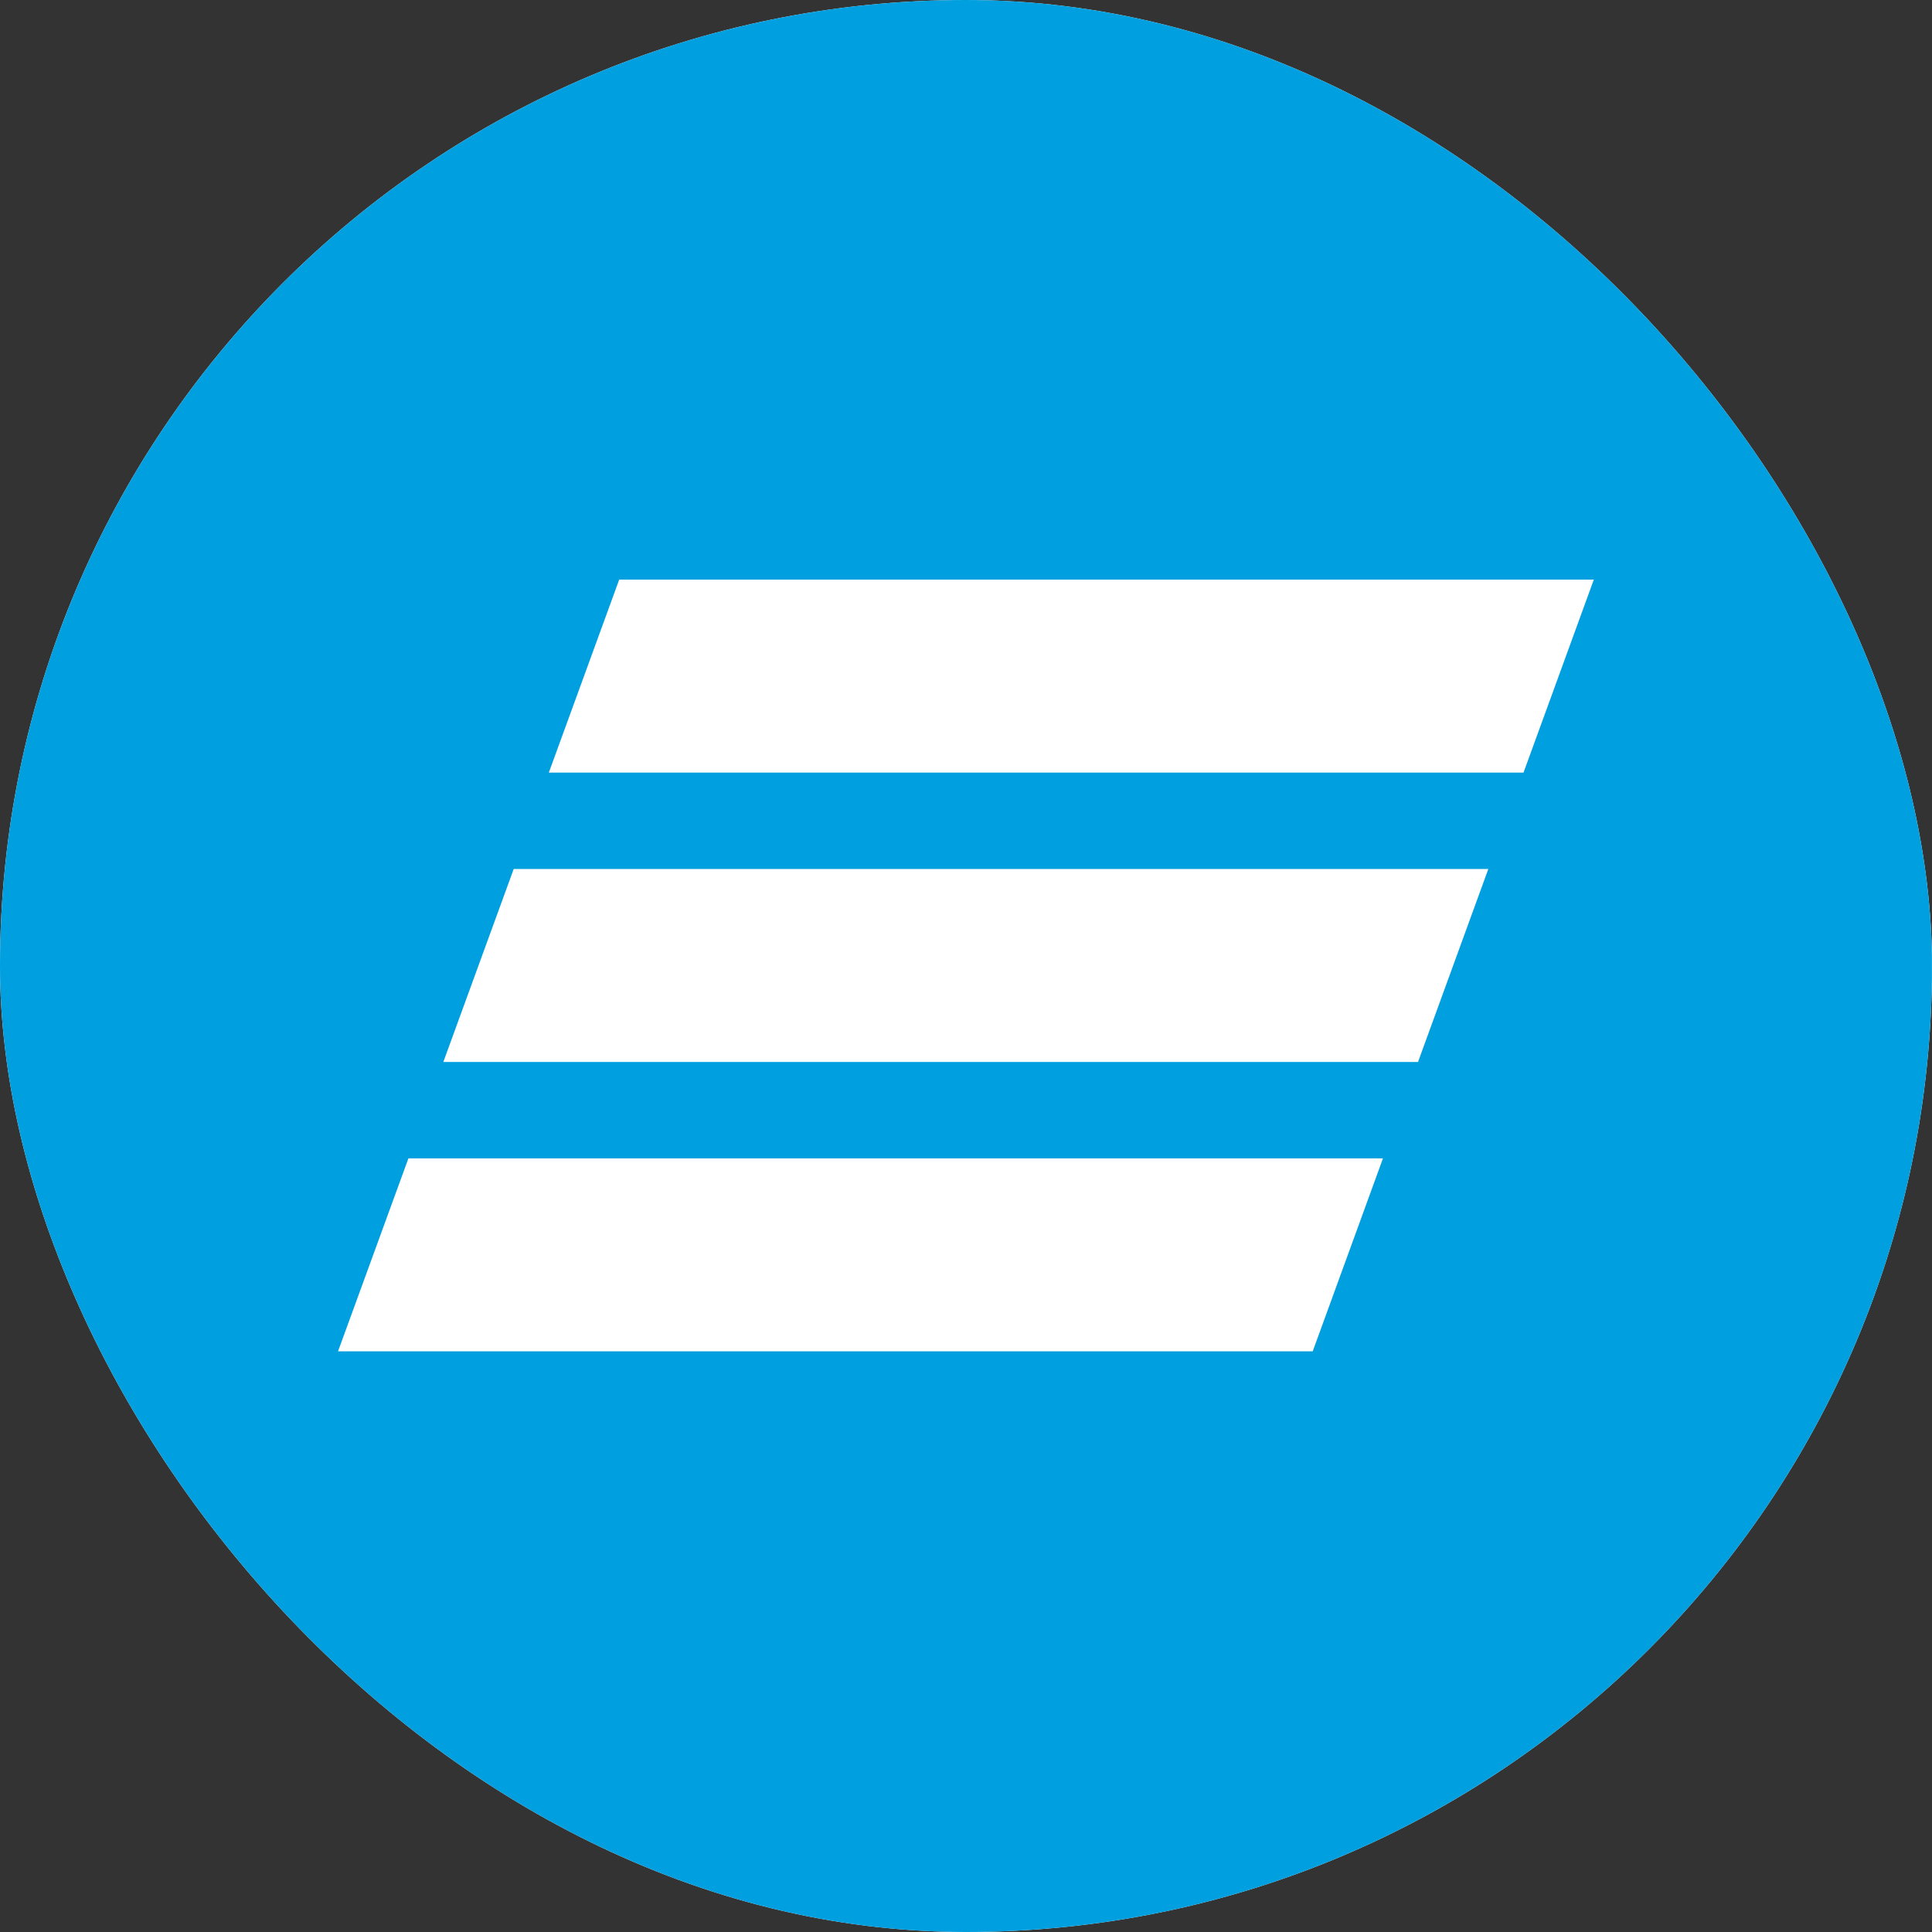 <svg width="28" height="28" viewBox="0 0 28 28" fill="none" xmlns="http://www.w3.org/2000/svg">
<rect x="0" y="0" width="28" height="28" fill="#333333" stroke="none"/>
<g clip-path="url(#clip0_7161_1854)">
<rect width="28" height="28" rx="14" fill="white"/>
<rect x="-0.001" width="28" height="28" fill="#009FDF"/>
<path d="M8.974 8.4L7.954 11.197H22.08L23.099 8.4H8.974ZM7.445 12.594L6.425 15.391H20.551L21.57 12.594C21.57 12.594 7.445 12.594 7.445 12.594ZM5.919 16.788L4.899 19.584H19.025L20.043 16.788C20.044 16.788 5.919 16.788 5.919 16.788Z" fill="white"/>
</g>
<defs>
<clipPath id="clip0_7161_1854">
<rect width="28" height="28" rx="14" fill="white"/>
</clipPath>
</defs>
</svg>
